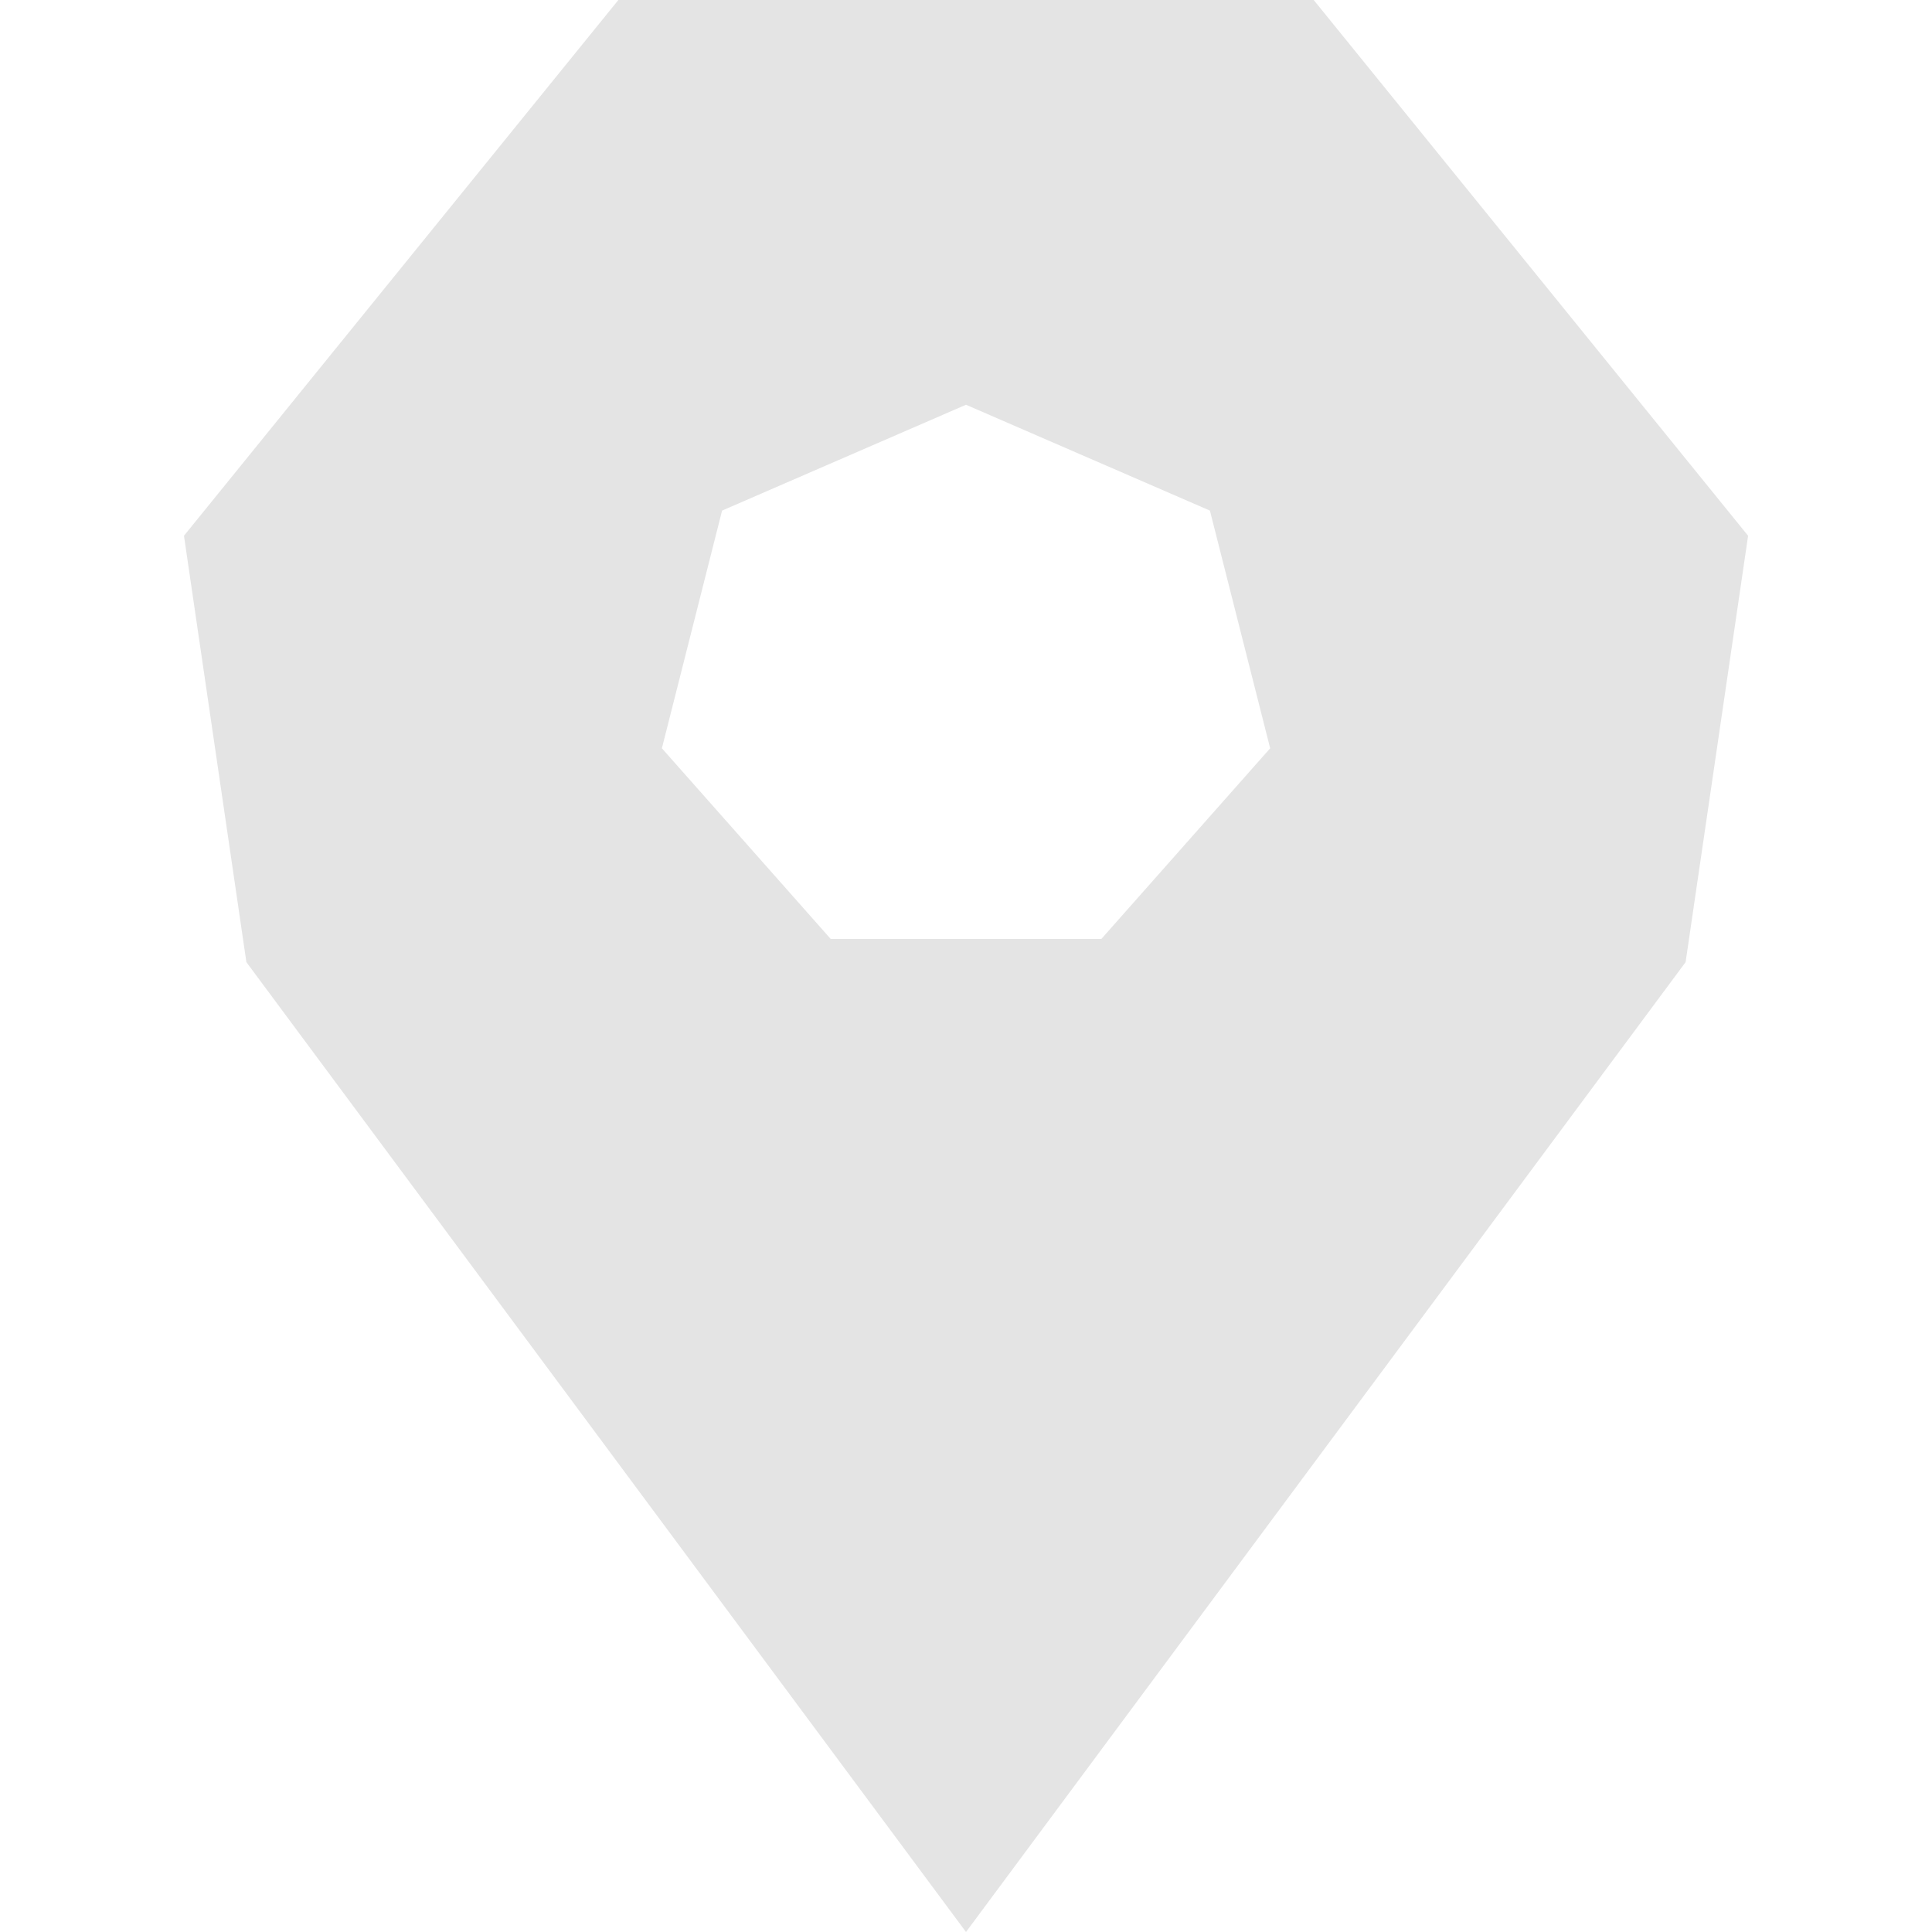 <svg width="32" height="32" viewBox="0 0 32 32" fill="none" xmlns="http://www.w3.org/2000/svg">
<path d="M21.759 0H10.242L3.047 8.874L4.081 15.936L16 32L27.919 15.936L28.954 8.874L21.759 0ZM18.243 15.552H13.759L10.963 12.394L11.96 8.457L16 6.704L20.04 8.457L21.038 12.394L18.242 15.552H18.243Z" fill="#E4E4E4"/>
</svg>
